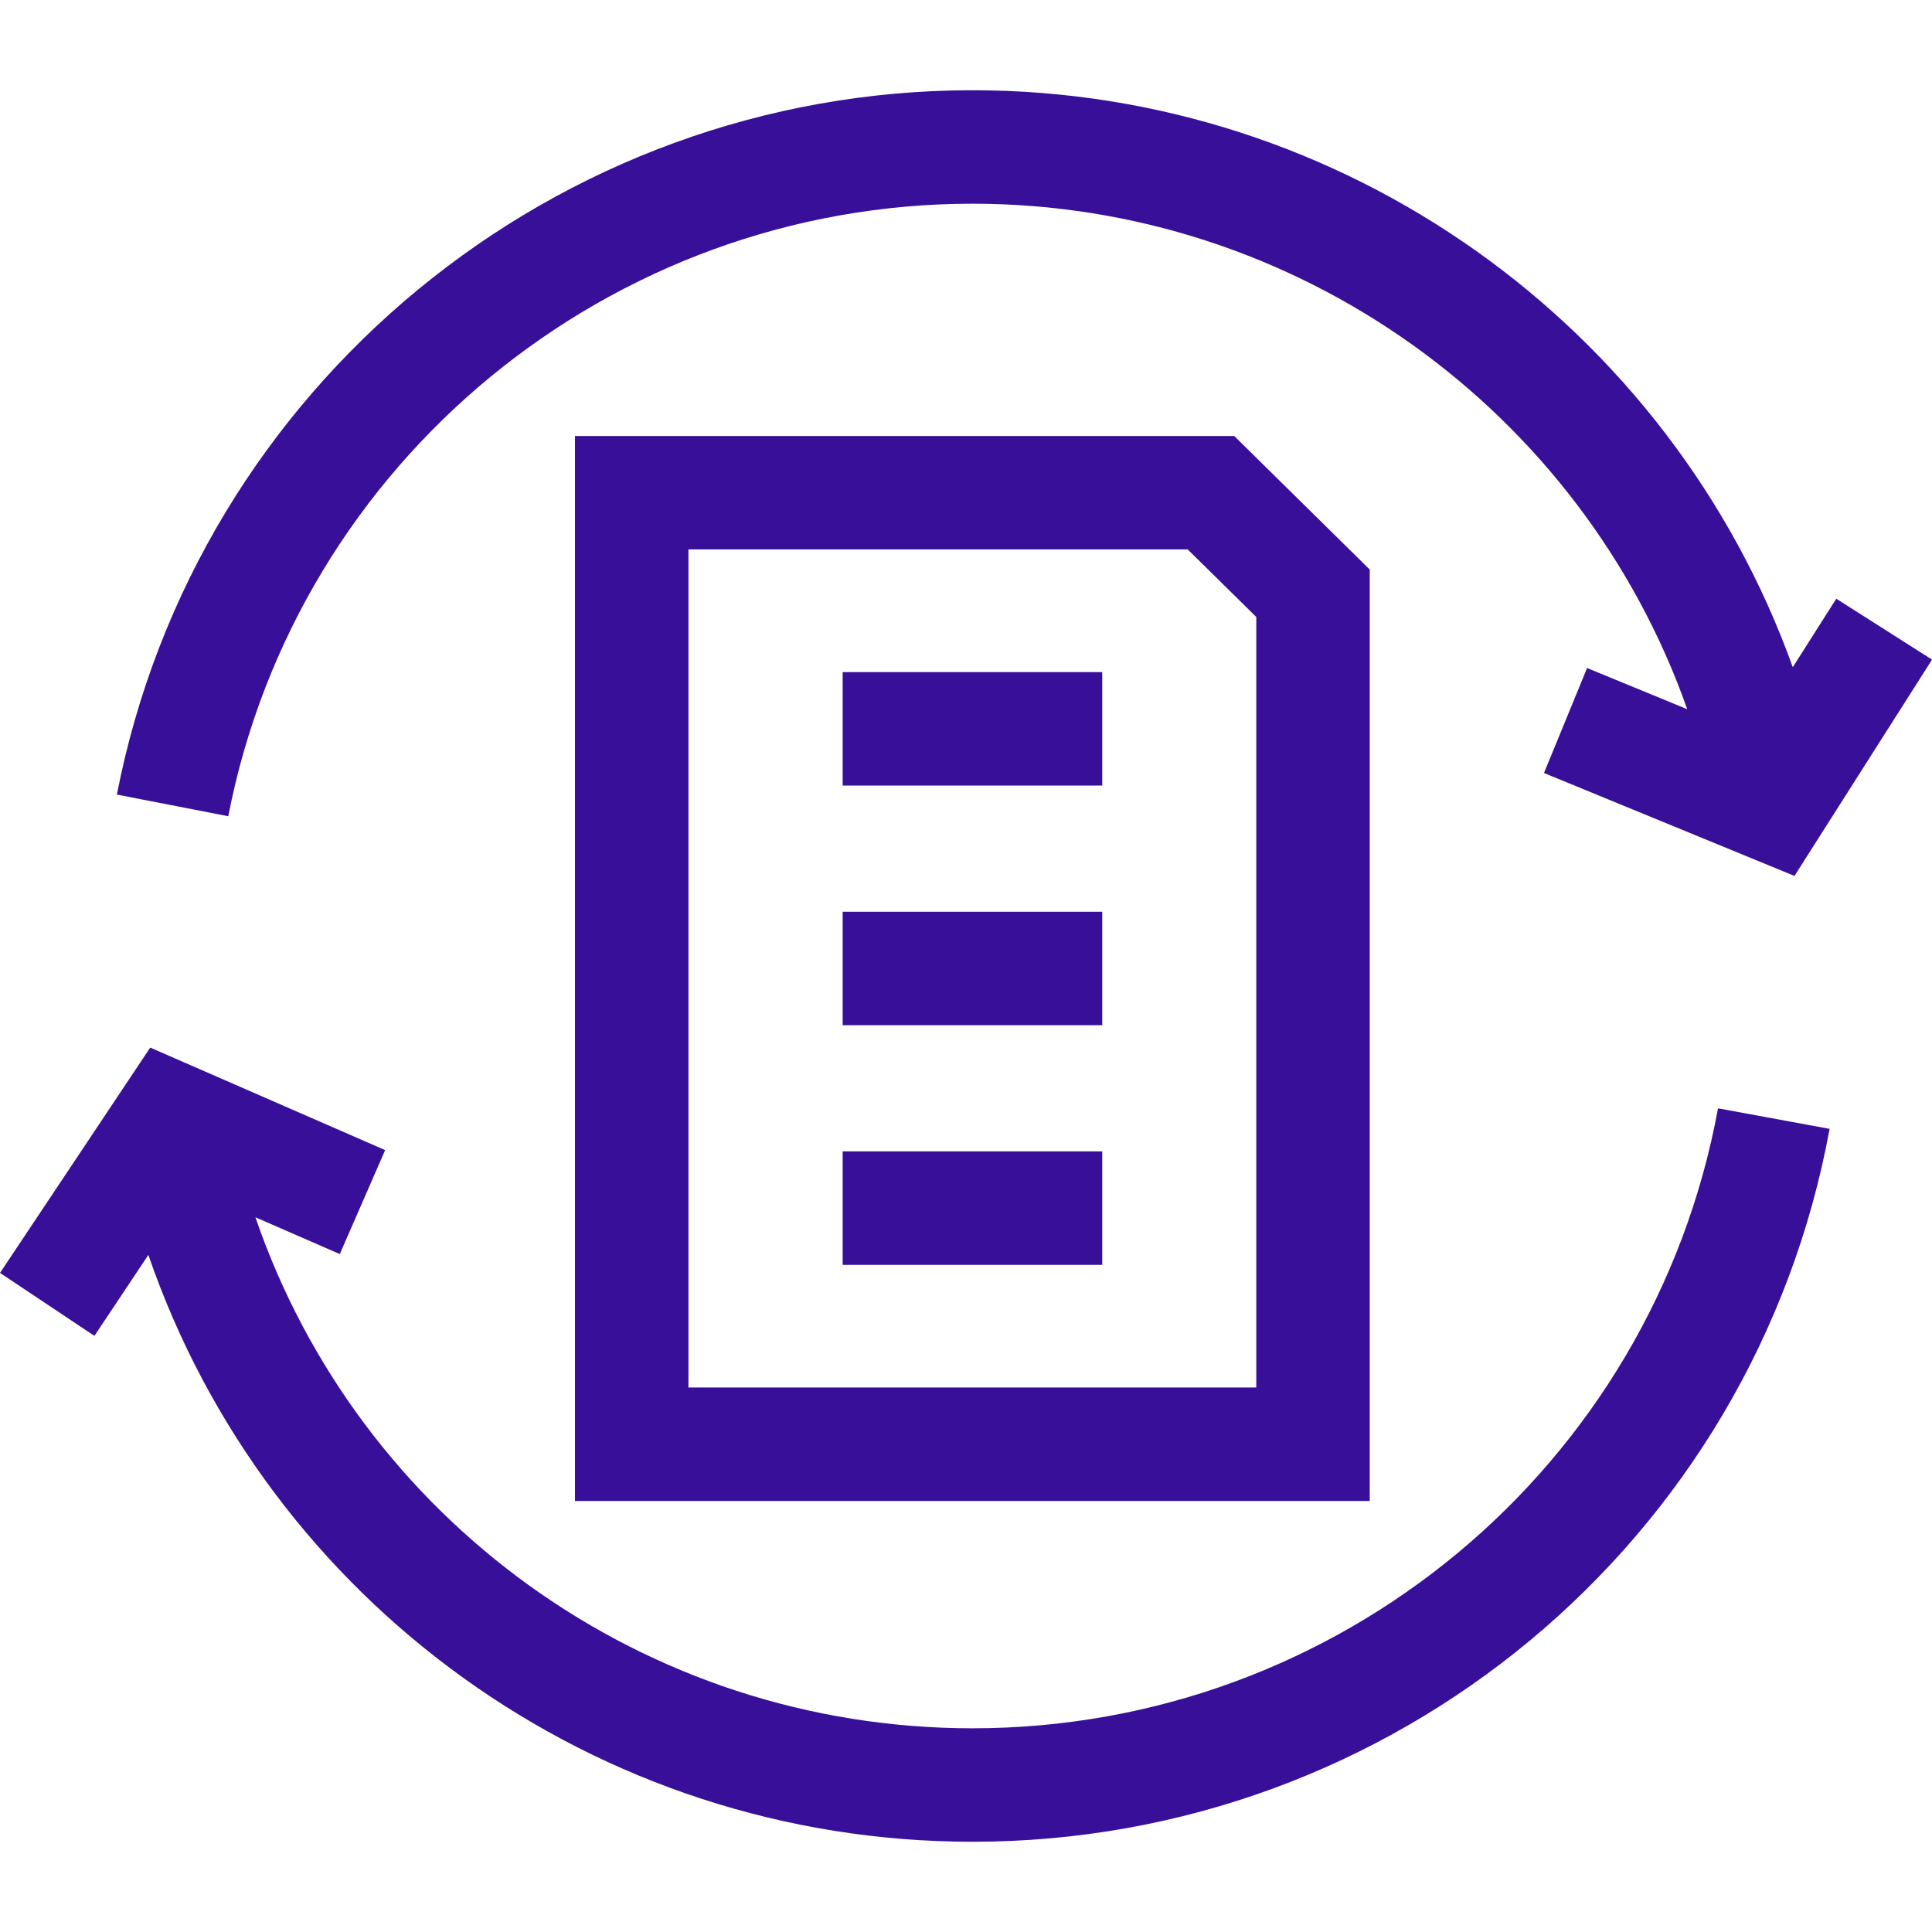 <svg width="48" height="48" viewBox="0 0 48 48" fill="none" xmlns="http://www.w3.org/2000/svg">
<path d="M24.16 42.939C16.017 42.939 8.918 37.741 6.346 30.243L8.442 31.157L9.569 28.574L3.732 26.027L0 31.625L2.346 33.189L3.686 31.178C6.649 39.79 14.806 45.758 24.161 45.758C34.613 45.758 43.569 38.309 45.456 28.046L42.684 27.536C41.042 36.461 33.252 42.939 24.16 42.939Z" fill="#380F99"/>
<path d="M24.161 5.061C32.224 5.061 39.303 10.204 41.919 17.62L39.431 16.597L38.36 19.205L44.583 21.762L48.001 16.388L45.622 14.875L44.541 16.576C41.502 8.106 33.392 2.242 24.161 2.242C13.816 2.242 4.876 9.602 2.904 19.741L5.671 20.279C7.386 11.461 15.162 5.061 24.161 5.061Z" fill="#380F99"/>
<path d="M14.285 37.291H34.031V14.15L30.664 10.832H14.285V37.291ZM17.104 13.65H29.508L31.212 15.329V34.472H17.104V13.65Z" fill="#380F99"/>
<path d="M20.936 16.698H27.385V19.517H20.936V16.698Z" fill="#380F99"/>
<path d="M20.936 22.652H27.385V25.471H20.936V22.652Z" fill="#380F99"/>
<path d="M20.936 28.606H27.385V31.425H20.936V28.606Z" fill="#380F99"/>
</svg>

